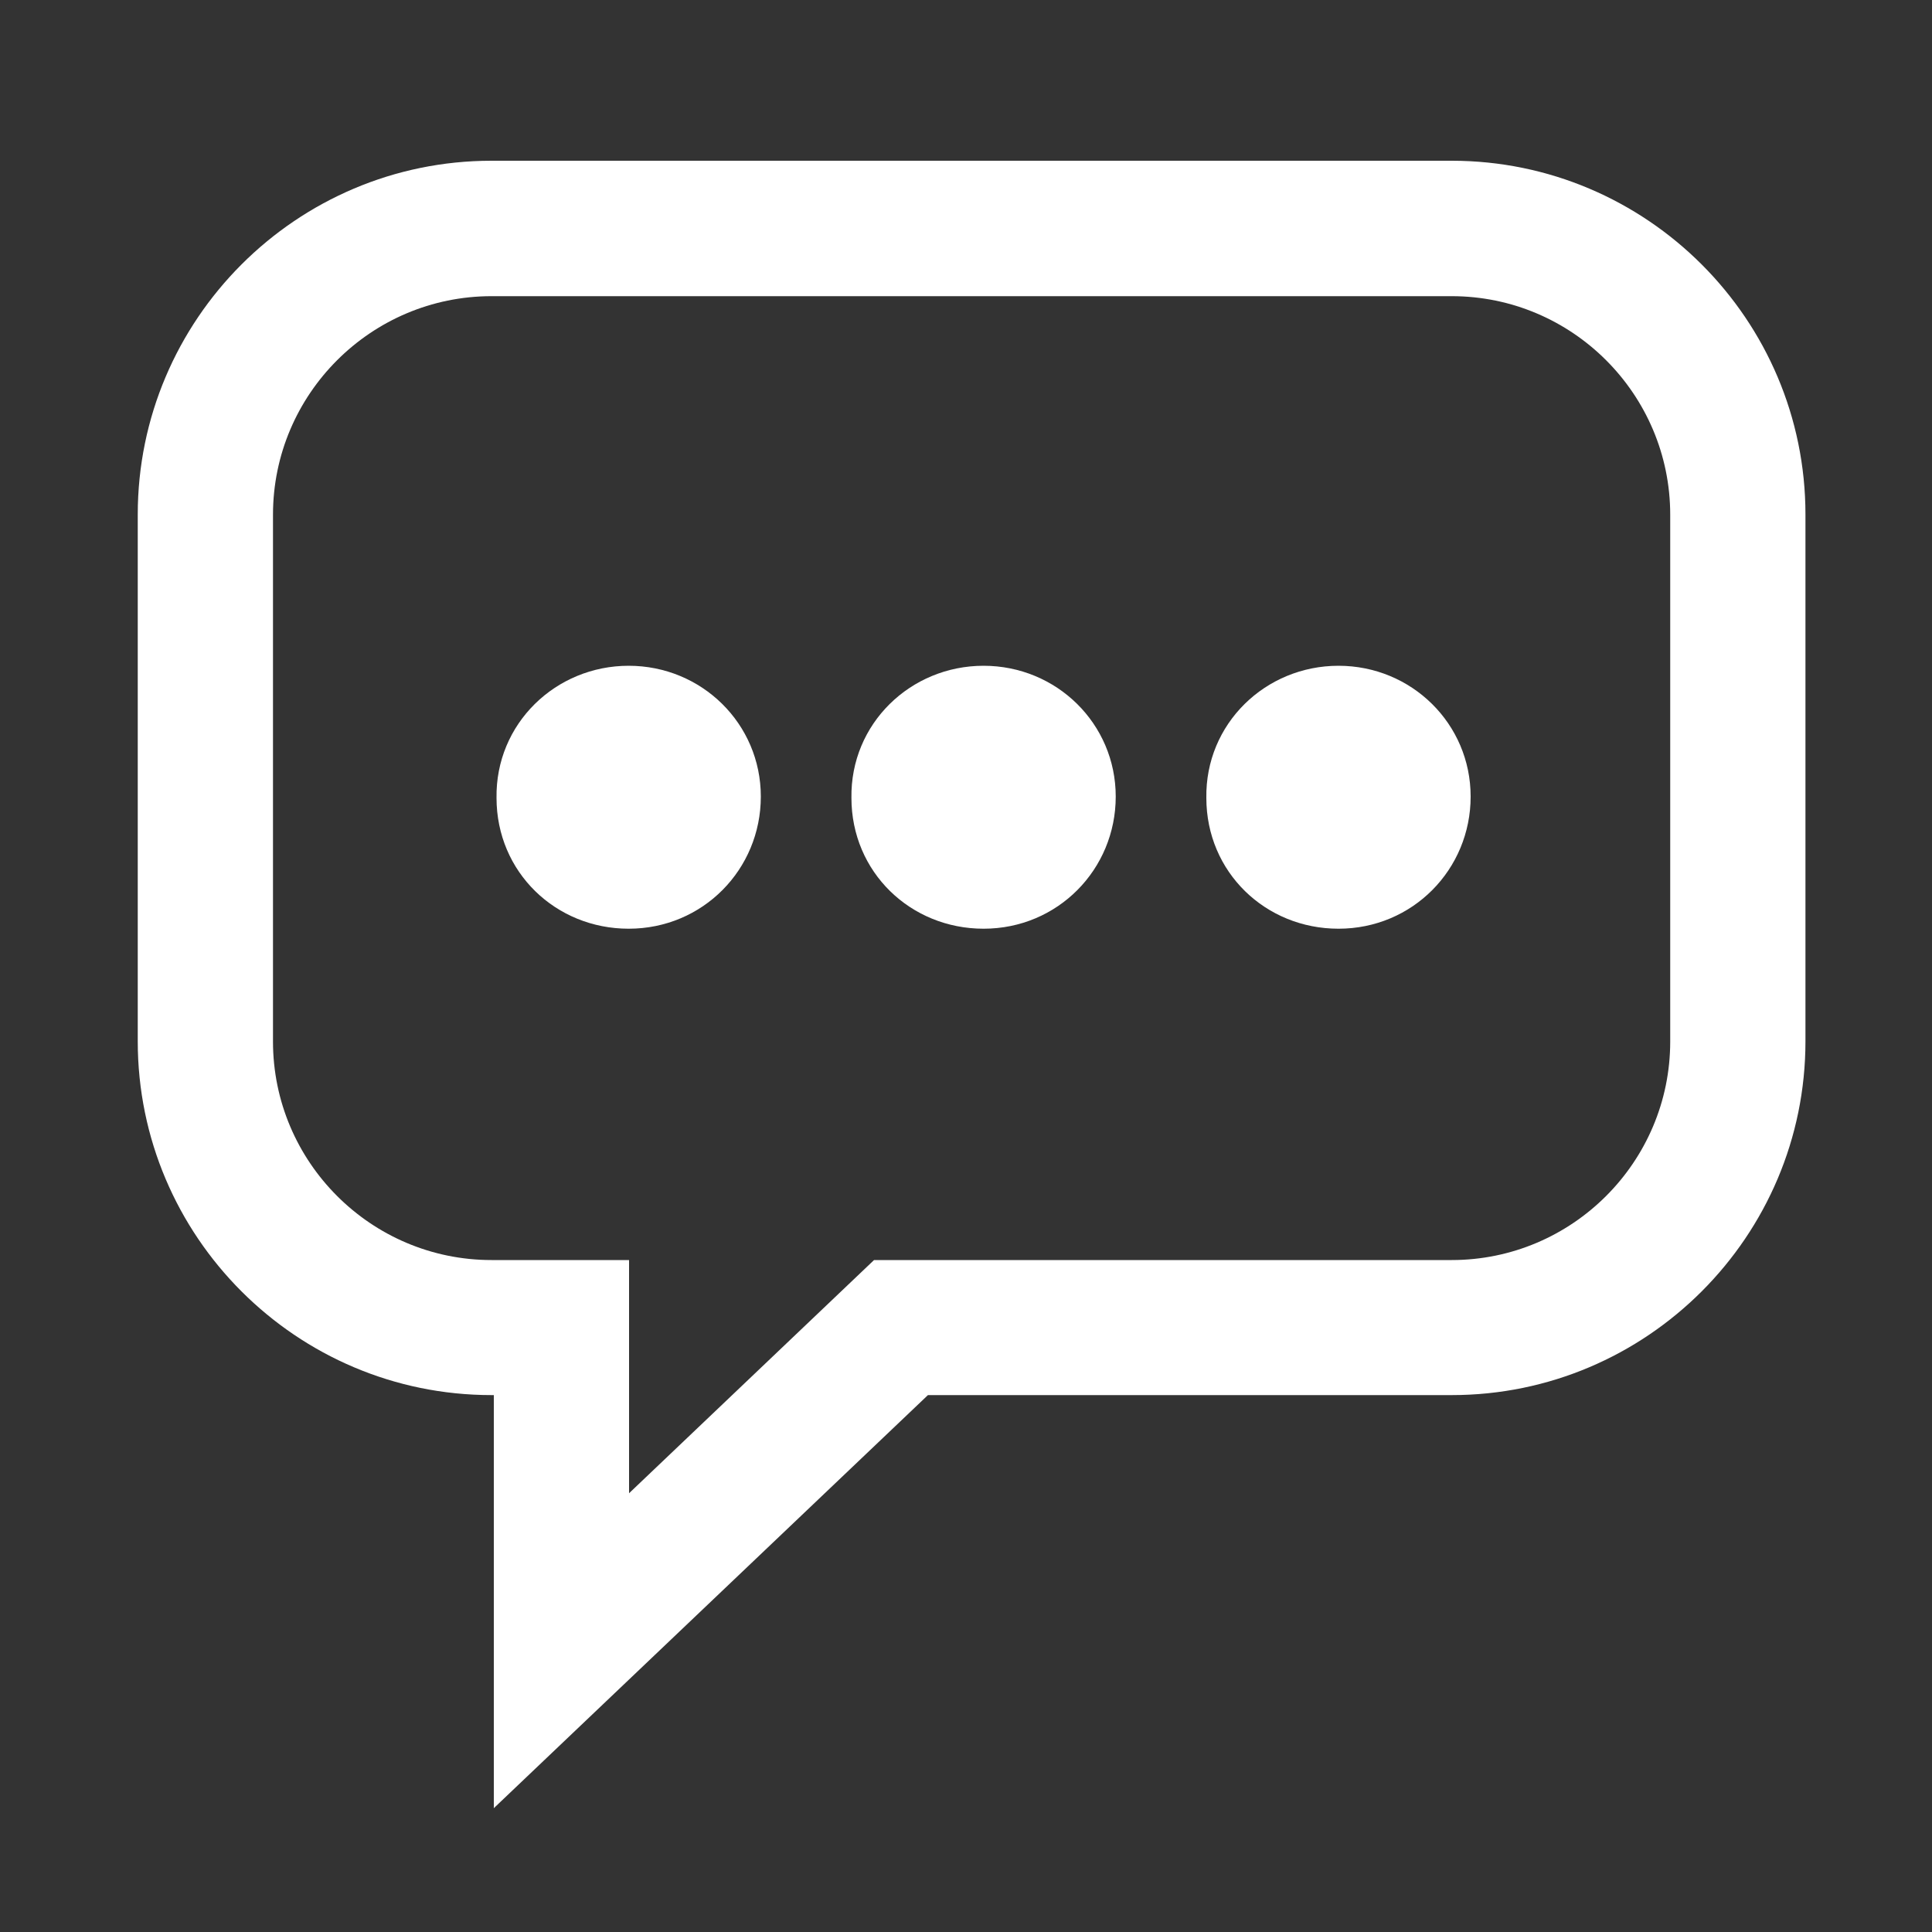 <?xml version="1.0" encoding="UTF-8"?>
<svg xmlns="http://www.w3.org/2000/svg" id="Calque_1" data-name="Calque 1" viewBox="0 0 100 100">
  <rect x="0" y="0" width="100" height="100" fill="#333333" stroke="none"/>
  <defs>
    <style>
      .cls-1 {
        fill: #fff;
      }
    </style>
  </defs>
  <path class="cls-1" d="M25.56,93.6v-21.39h-.12c-10.09,0-18.31-8.21-18.31-18.31v-27.27c0-10.09,8.21-18.31,18.31-18.31h49.7c10.09,0,18.31,8.21,18.31,18.31v27.27c0,10.09-8.21,18.31-18.31,18.31h-27.11l-22.48,21.39ZM25.44,15.33c-6.23,0-11.31,5.07-11.31,11.31v27.27c0,6.23,5.07,11.31,11.31,11.31h7.12v12.07l12.68-12.07h29.9c6.23,0,11.31-5.07,11.31-11.31v-27.27c0-6.23-5.07-11.31-11.31-11.31H25.44Z"></path>
  <path class="cls-1" d="M32.54,48.07c-3.78,0-6.84-2.93-6.84-6.77-.06-3.84,3.06-6.84,6.84-6.84s6.84,3,6.84,6.77-3,6.84-6.84,6.84Z"></path>
  <path class="cls-1" d="M50.91,48.07c-3.78,0-6.84-2.93-6.84-6.77-.06-3.84,3.06-6.84,6.84-6.84s6.84,3,6.84,6.77-3,6.84-6.84,6.84Z"></path>
  <path class="cls-1" d="M69.28,48.07c-3.78,0-6.84-2.93-6.84-6.77-.06-3.84,3.06-6.84,6.84-6.84s6.84,3,6.84,6.77-3,6.84-6.84,6.84Z"></path>
</svg>
